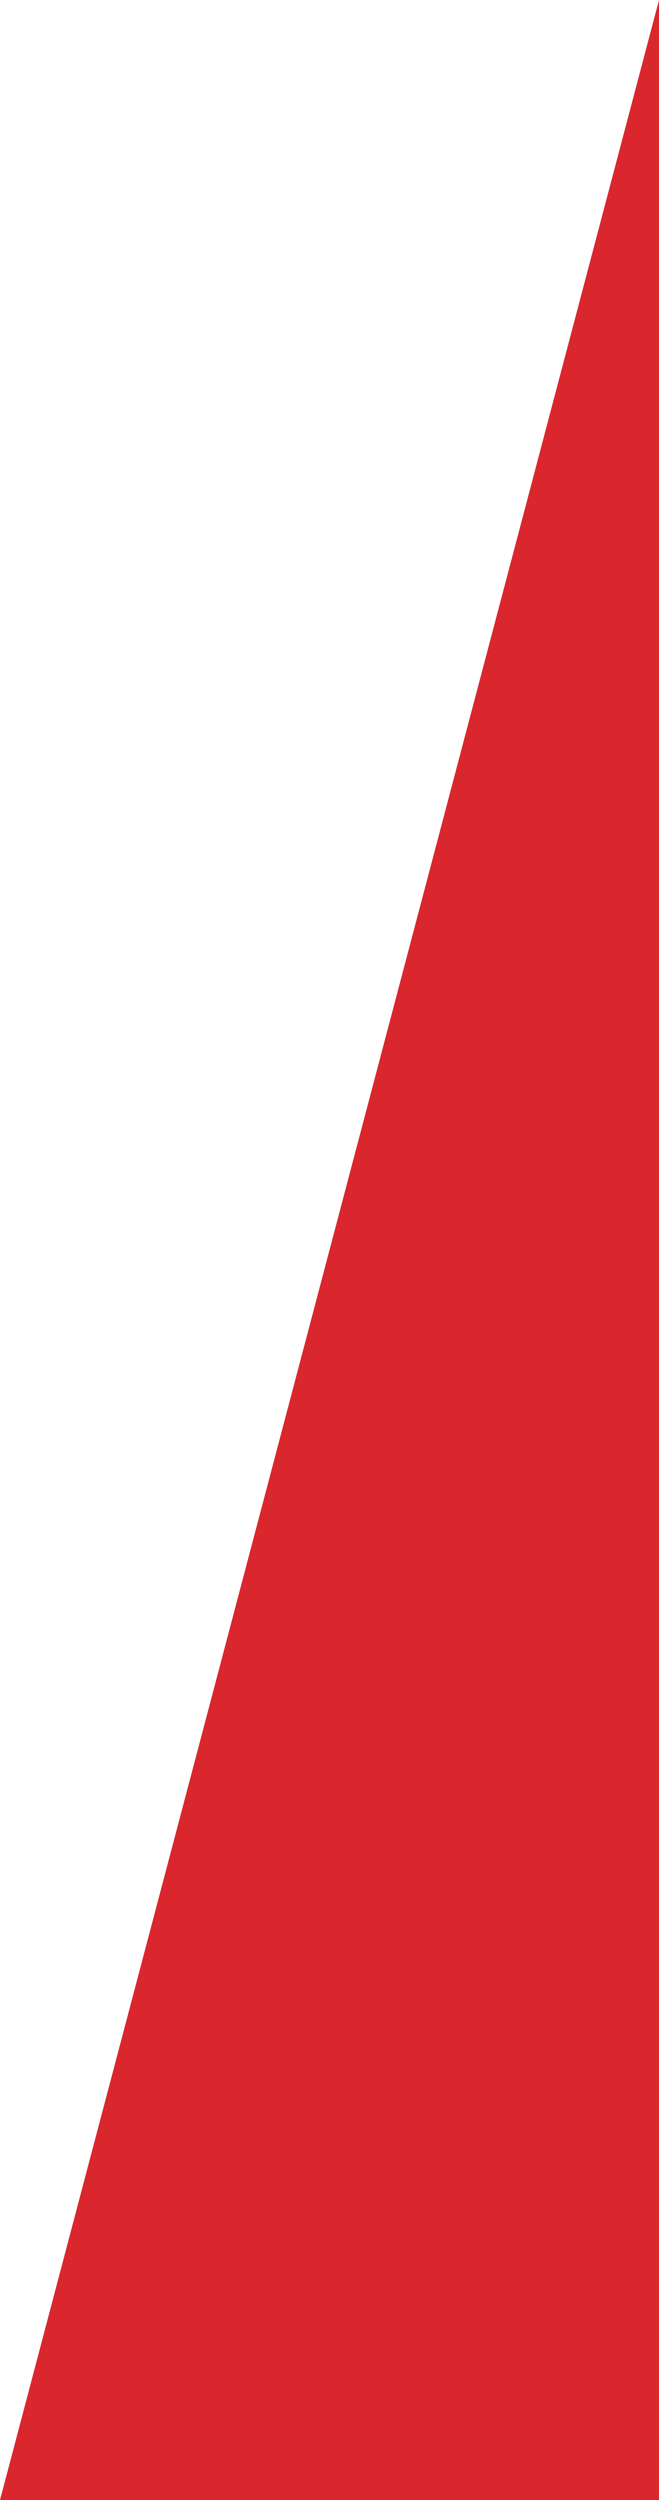 <?xml version="1.0" encoding="UTF-8"?> <svg xmlns="http://www.w3.org/2000/svg" width="280" height="1062" viewBox="0 0 280 1062" fill="none"> <path d="M0 1062H280L280 0L0 1062Z" fill="#D9272D"></path> </svg> 